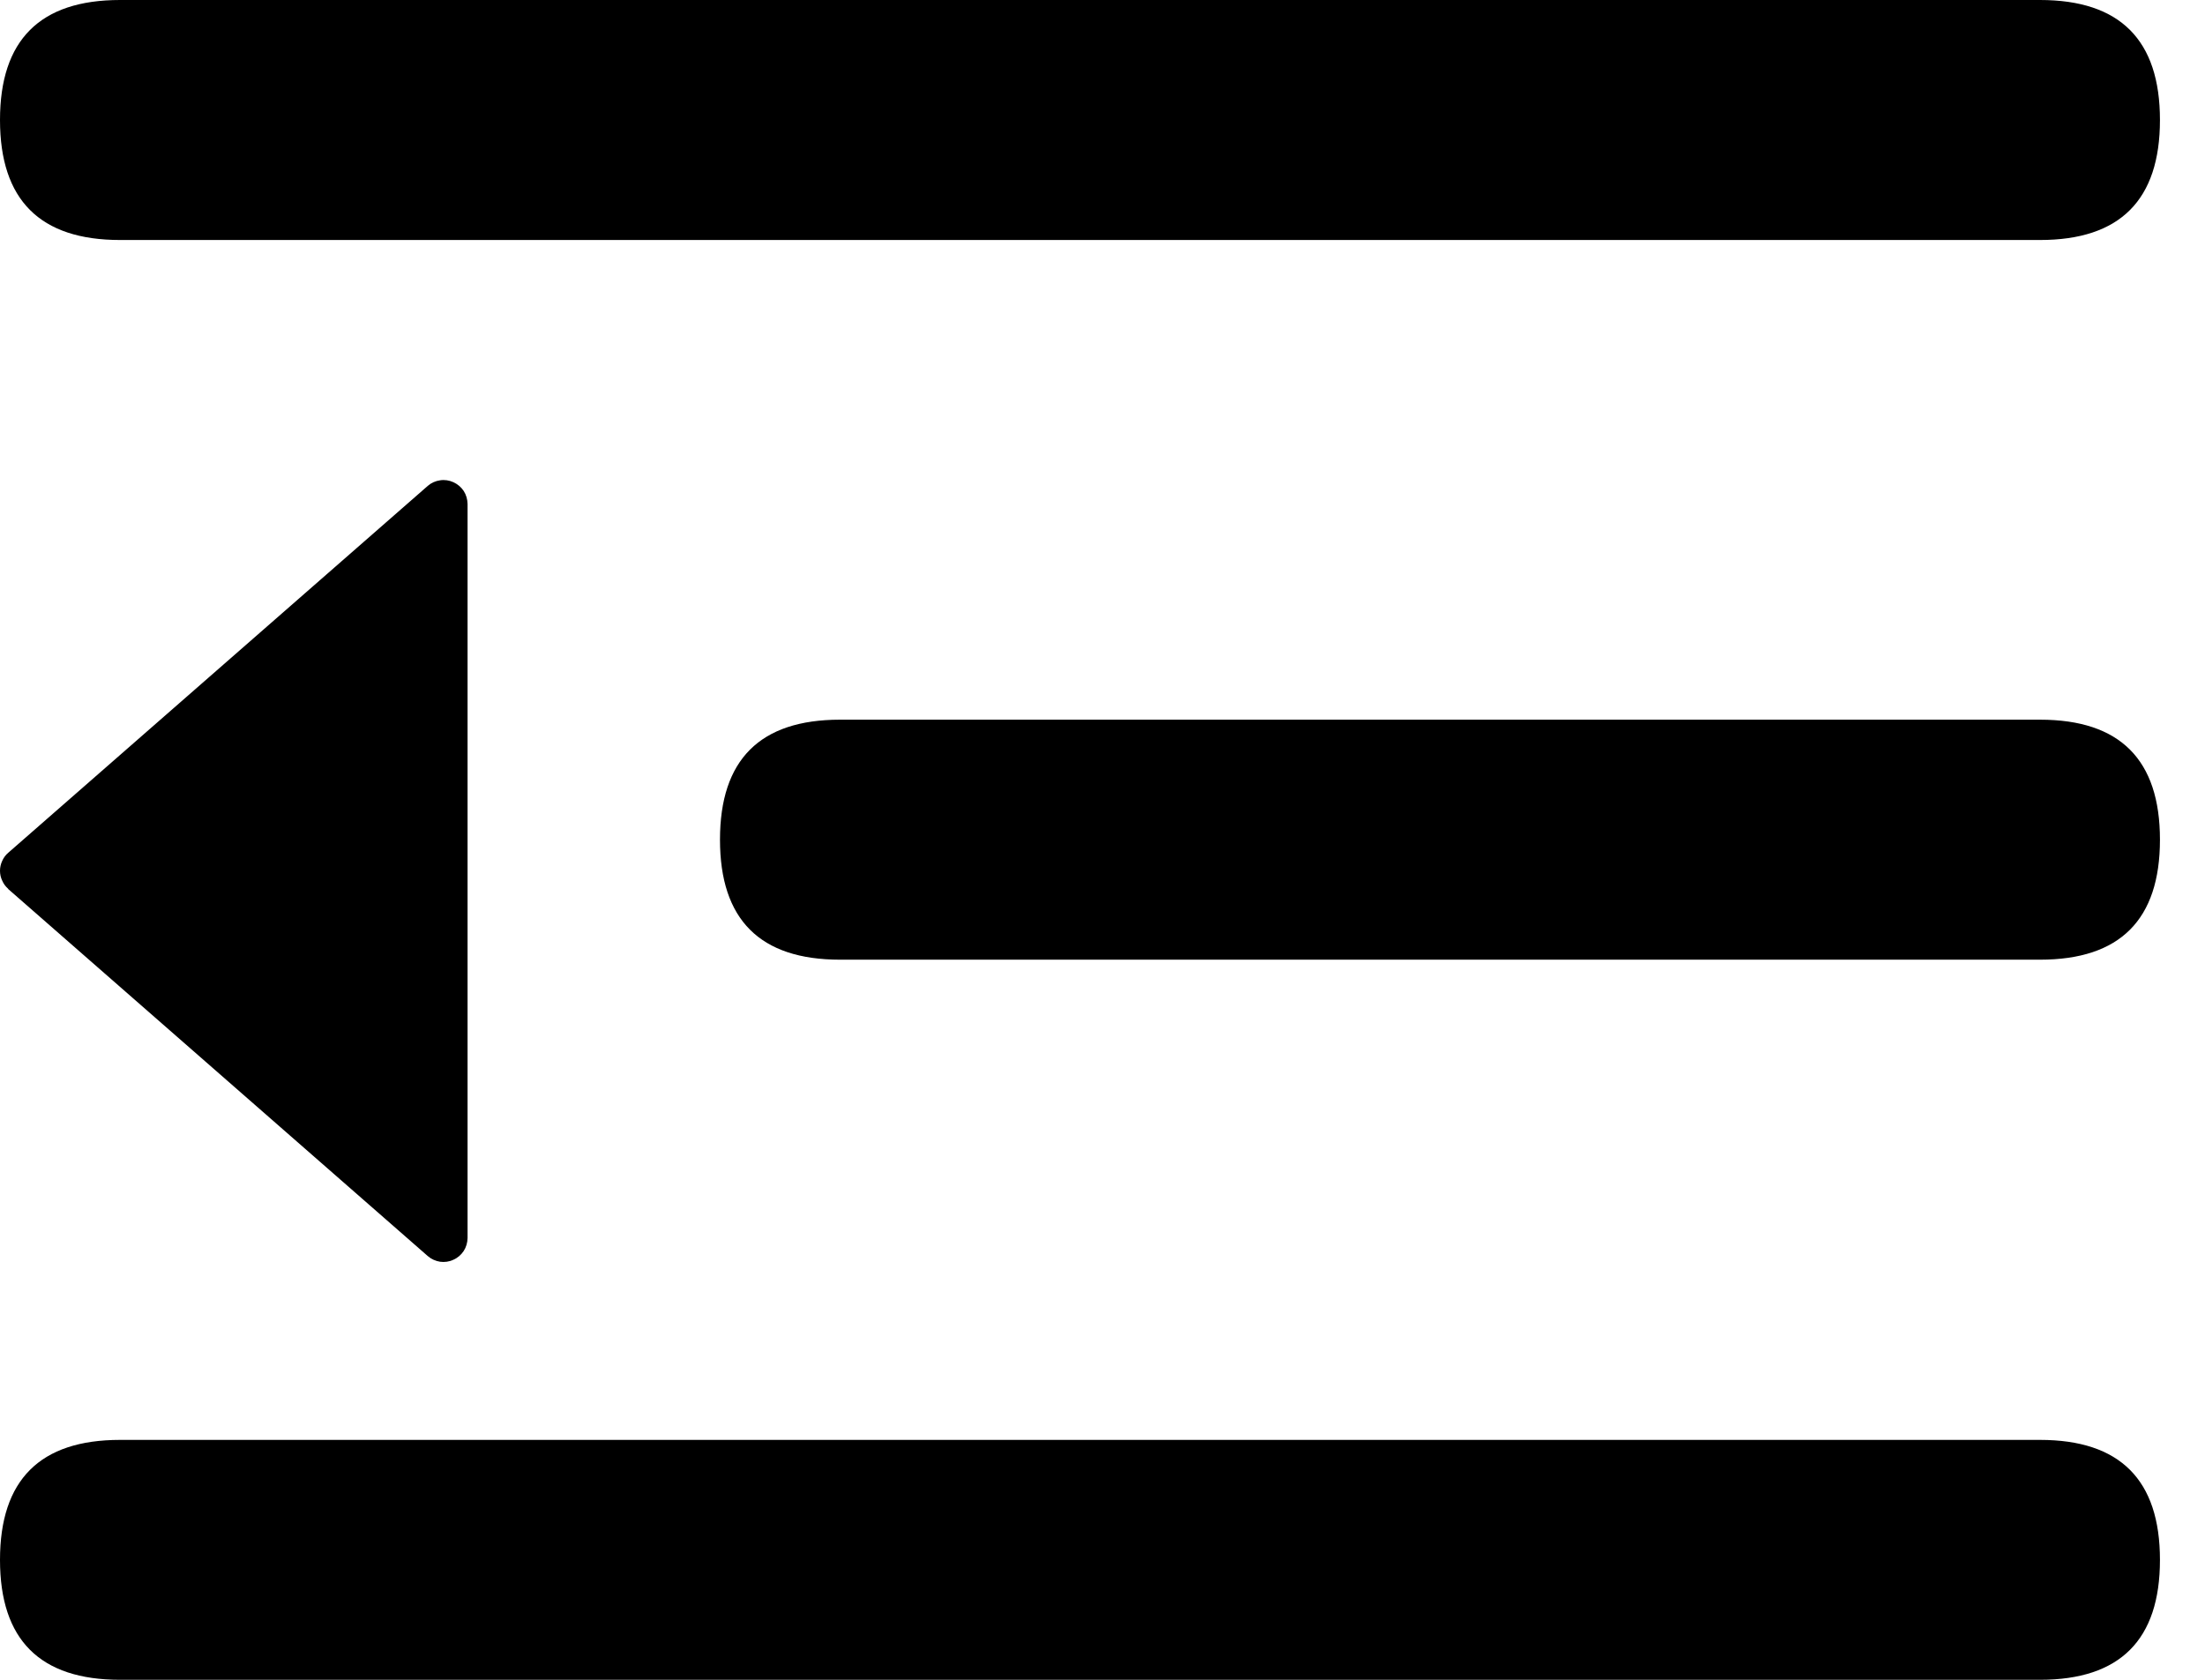 <svg xmlns="http://www.w3.org/2000/svg" width="21" height="16" viewBox="0 0 21 16" fill="none">
  <path fill-rule="evenodd" clip-rule="evenodd" d="M19.429 0H1.143C0.381 0 0 0.381 0 1.143C0 1.905 0.381 2.286 1.143 2.286H19.429C20.191 2.286 20.571 1.905 20.571 1.143C20.571 0.381 20.191 0 19.429 0ZM4.074 11.964L0.078 8.468V8.466C0.053 8.444 0.034 8.418 0.021 8.388C0.007 8.359 0 8.327 0 8.294C0 8.262 0.007 8.23 0.021 8.2C0.034 8.171 0.053 8.144 0.078 8.123L4.074 4.628C4.107 4.599 4.148 4.581 4.191 4.575C4.234 4.568 4.279 4.575 4.318 4.593C4.358 4.611 4.392 4.64 4.416 4.676C4.44 4.713 4.452 4.756 4.453 4.8V11.793C4.452 11.836 4.44 11.879 4.416 11.916C4.392 11.952 4.358 11.982 4.318 11.999C4.279 12.018 4.234 12.024 4.191 12.018C4.148 12.011 4.107 11.993 4.074 11.964ZM1.143 13.715H19.429C20.191 13.715 20.571 14.096 20.571 14.858C20.571 15.62 20.191 16 19.429 16H1.143C0.381 16 0 15.62 0 14.858C0 14.096 0.381 13.715 1.143 13.715ZM19.429 6.855H8C7.238 6.855 6.857 7.236 6.857 7.998C6.857 8.76 7.238 9.141 8 9.141H19.429C20.191 9.141 20.571 8.76 20.571 7.998C20.571 7.236 20.191 6.855 19.429 6.855Z" fill="black"/>
</svg>
